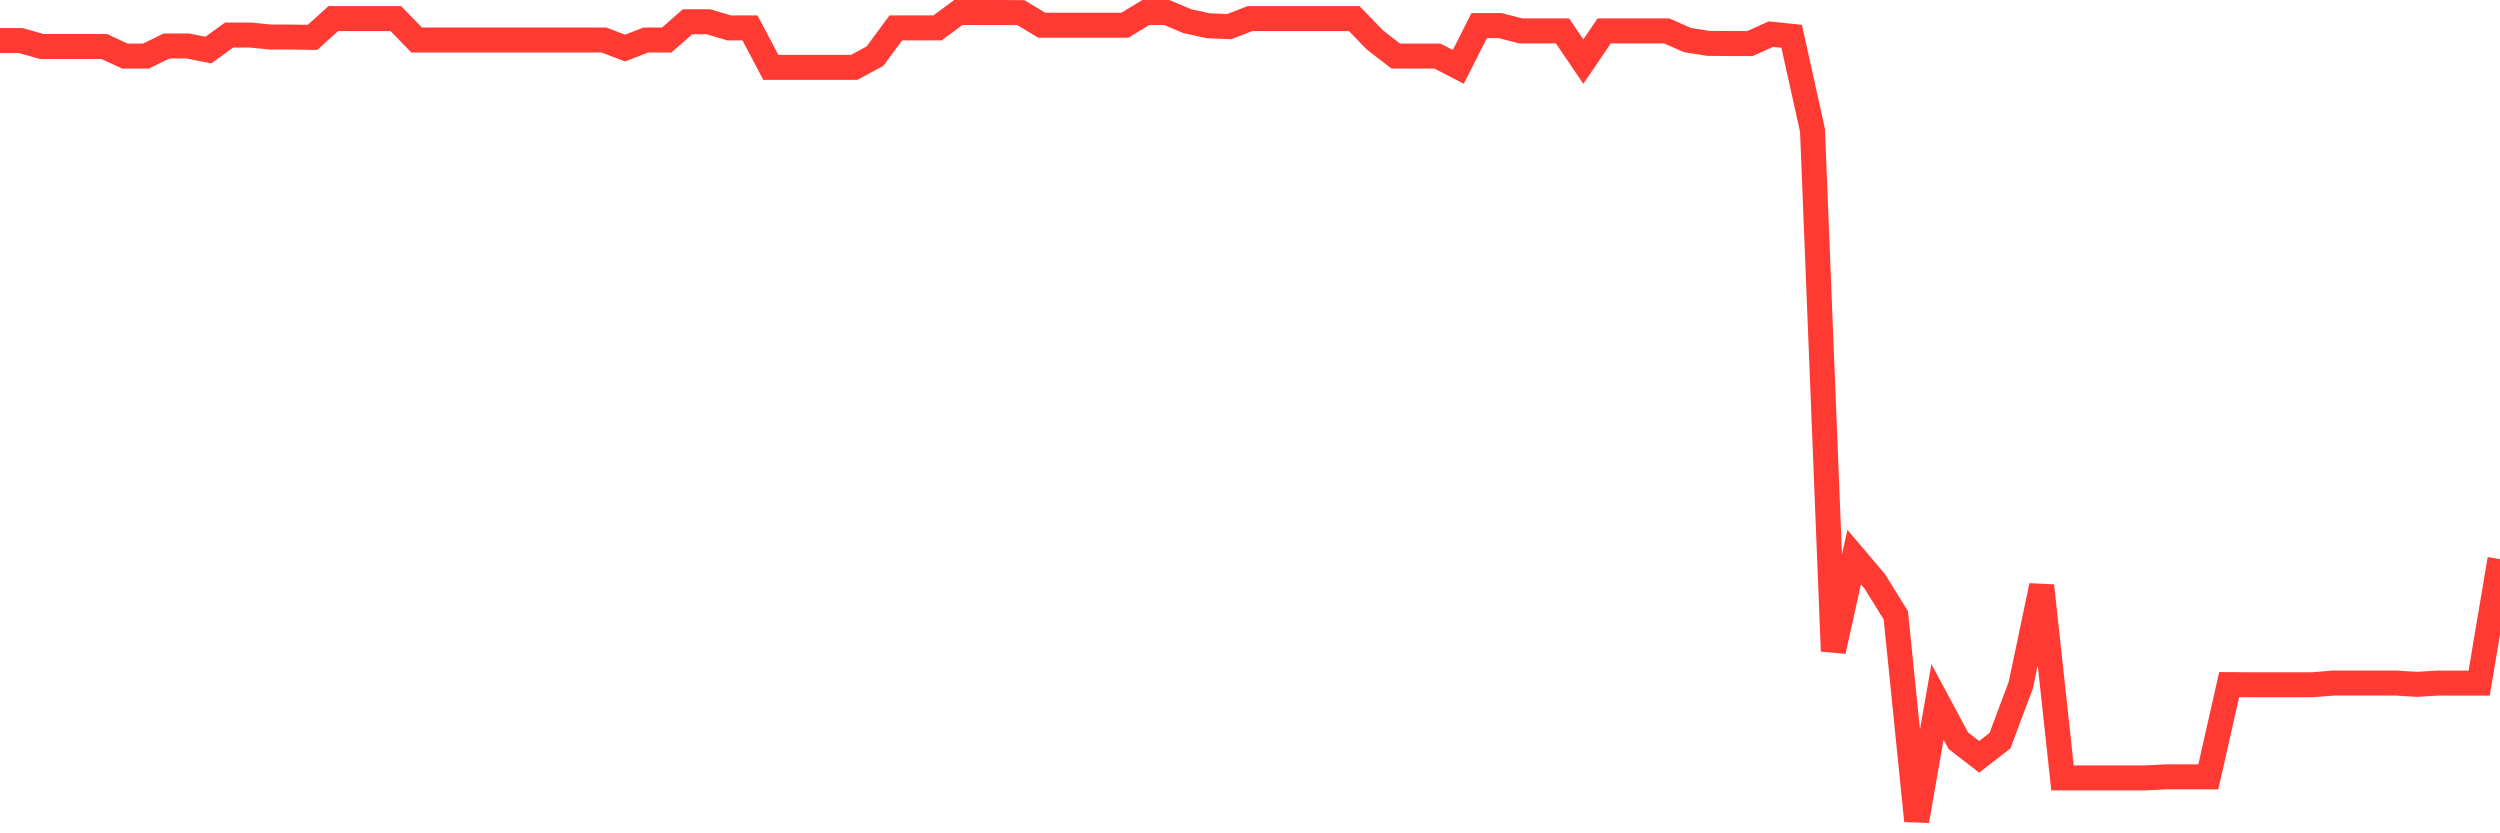 <svg
  xmlns="http://www.w3.org/2000/svg"
  xmlns:xlink="http://www.w3.org/1999/xlink"
  width="120"
  height="40"
  viewBox="0 0 120 40"
  preserveAspectRatio="none"
>
  <polyline
    points="0,1.947 1,1.947 2,2.231 3,2.231 4,2.231 5,2.231 6,2.694 7,2.694 8,2.205 9,2.205 10,2.403 11,1.68 12,1.68 13,1.779 14,1.779 15,1.793 16,0.892 17,0.892 18,0.892 19,0.892 20,1.922 21,1.922 22,1.922 23,1.922 24,1.922 25,1.922 26,1.922 27,1.922 28,1.922 29,1.922 30,2.308 31,1.922 32,1.922 33,1.044 34,1.044 35,1.339 36,1.339 37,3.235 38,3.235 39,3.235 40,3.235 41,3.235 42,2.694 43,1.339 44,1.339 45,1.339 46,0.6 47,0.6 48,0.6 49,0.606 50,1.21 51,1.21 52,1.21 53,1.21 54,1.21 55,0.6 56,0.6 57,1.021 58,1.235 59,1.278 60,0.892 61,0.892 62,0.892 63,0.892 64,0.892 65,0.892 66,1.922 67,2.694 68,2.694 69,2.694 70,3.209 71,1.227 72,1.227 73,1.484 74,1.484 75,1.484 76,2.956 77,1.484 78,1.484 79,1.484 80,1.484 81,1.924 82,2.082 83,2.09 84,2.09 85,1.639 86,1.742 87,6.258 88,31.255 89,26.741 90,27.92 91,29.538 92,39.4 93,33.69 94,35.556 95,36.329 96,35.552 97,32.879 98,28.114 99,37.339 100,37.339 101,37.339 102,37.339 103,37.339 104,37.287 105,37.287 106,37.287 107,32.862 108,32.868 109,32.868 110,32.868 111,32.868 112,32.786 113,32.786 114,32.786 115,32.786 116,32.849 117,32.789 118,32.789 119,32.789 120,26.839"
    fill="none"
    stroke="#ff3a33"
    stroke-width="1.2"
  >
  </polyline>
</svg>